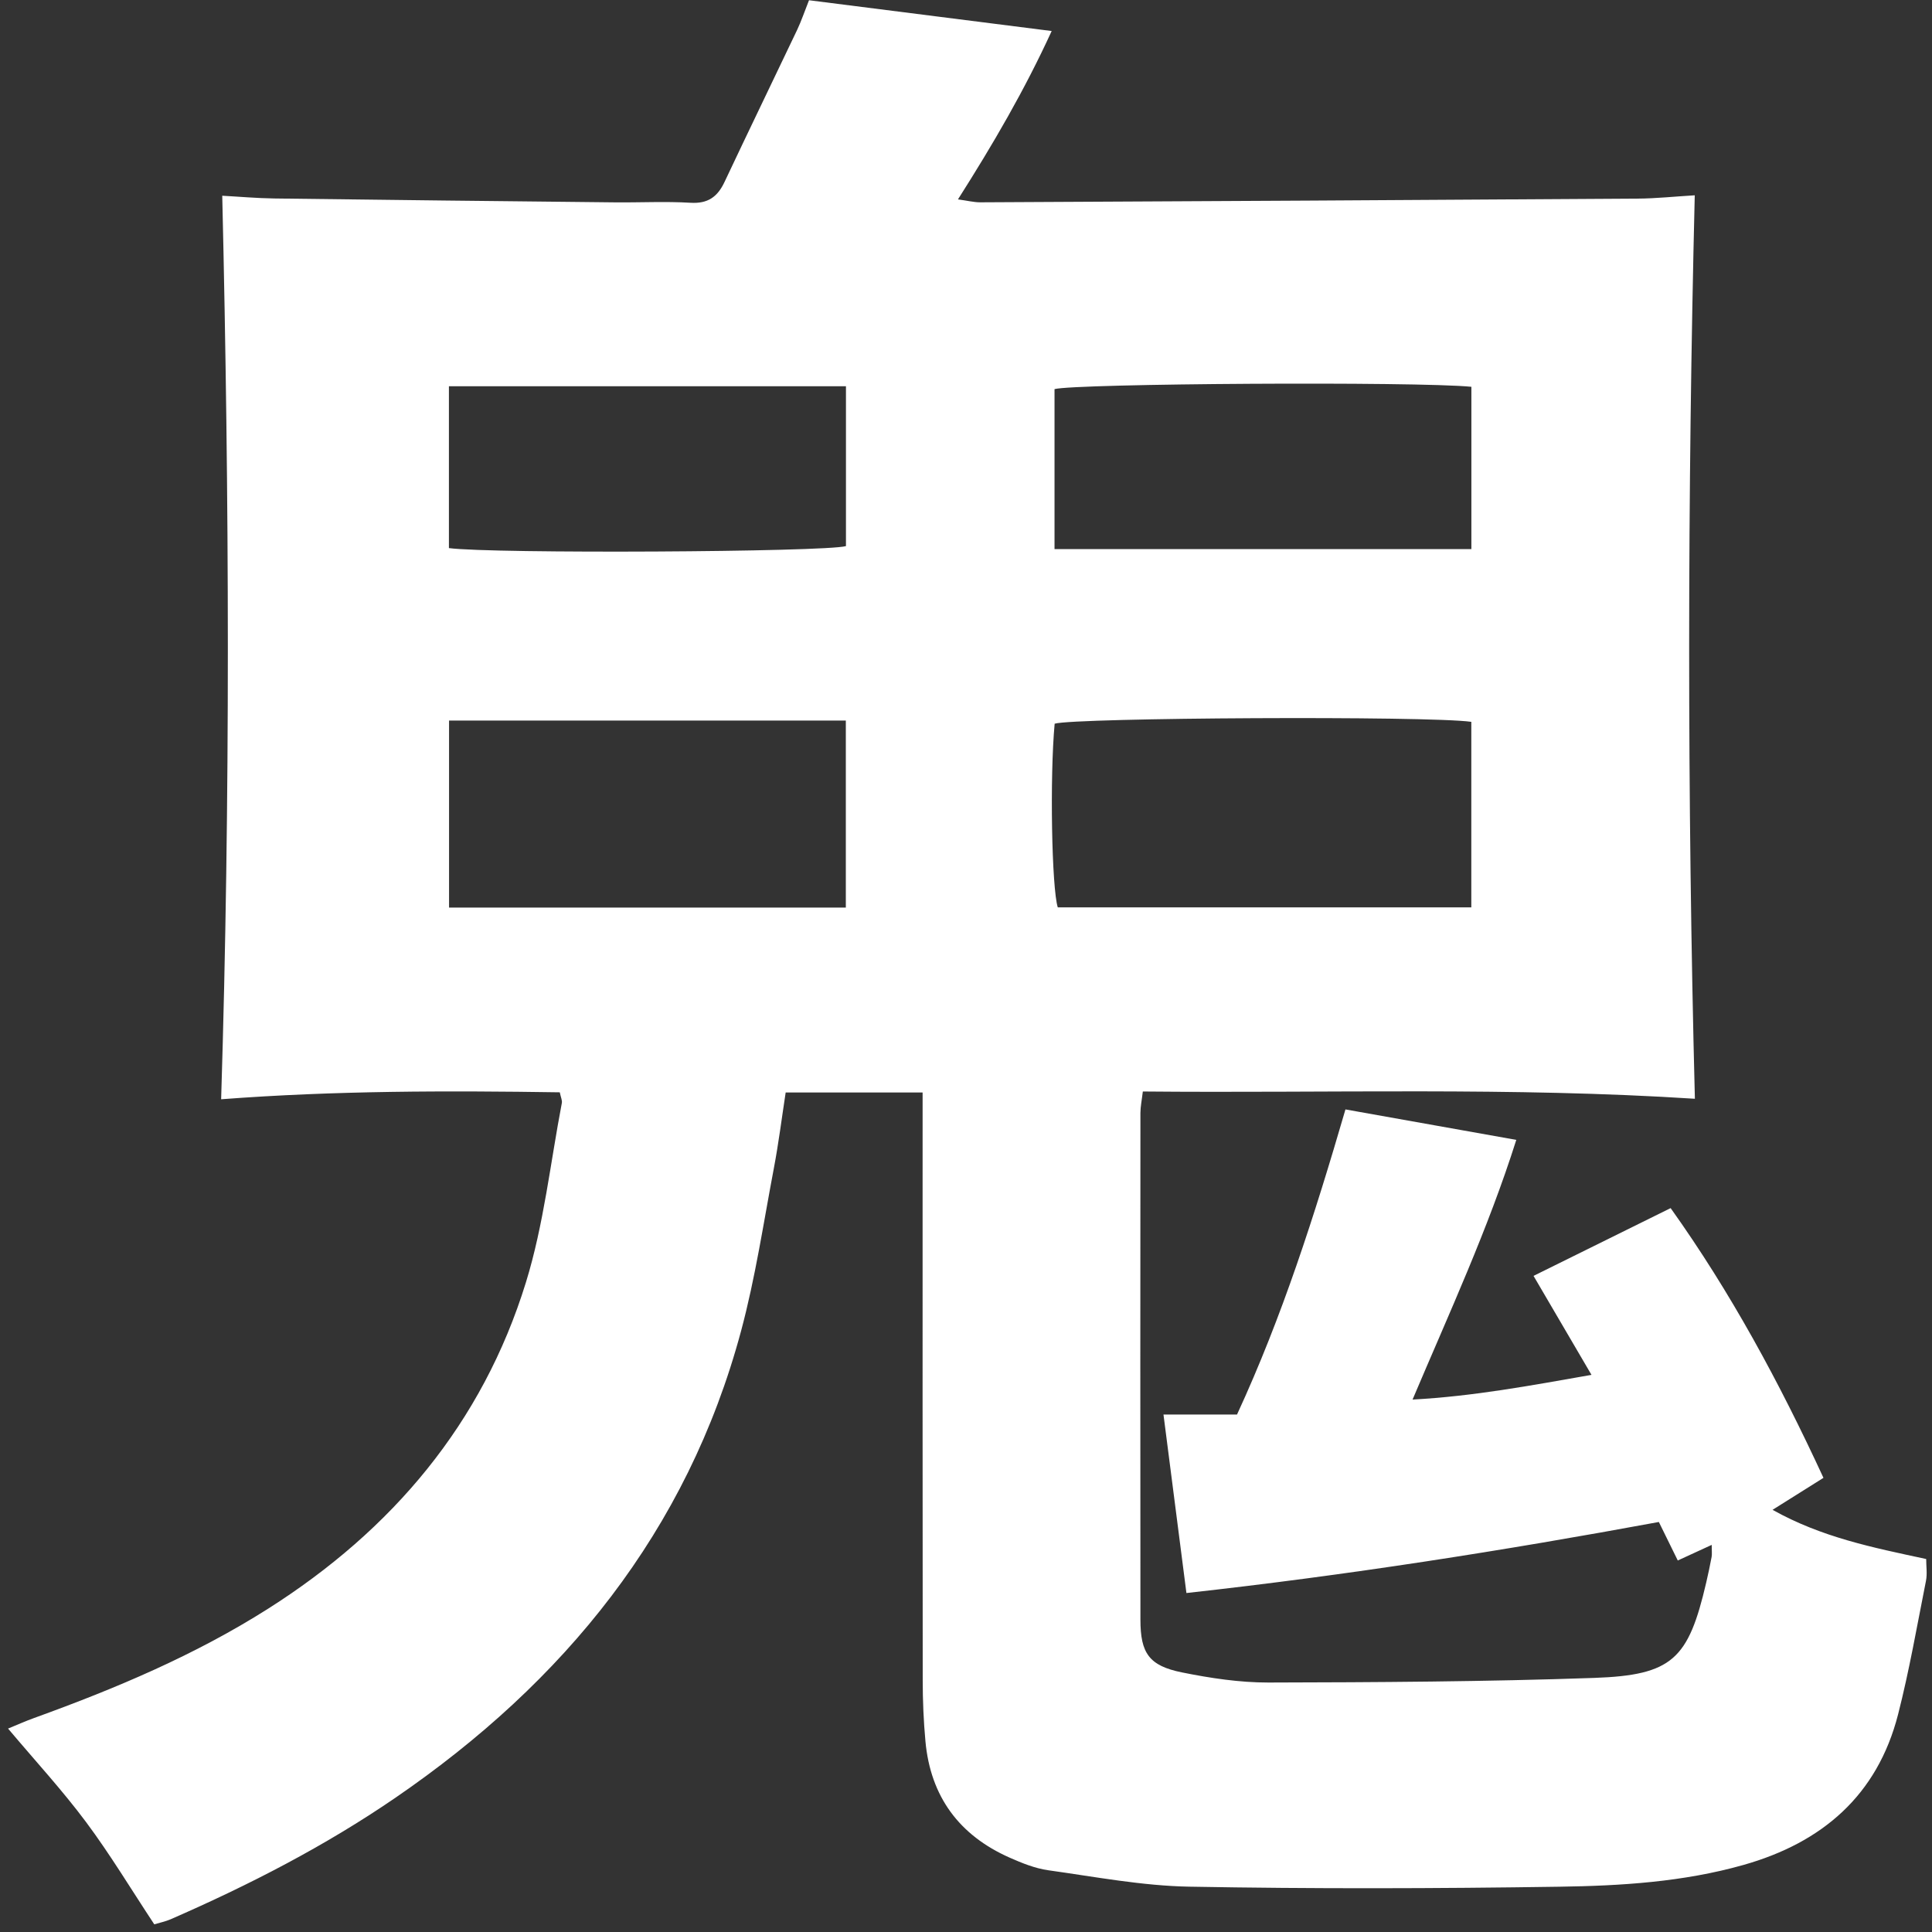 <svg xmlns="http://www.w3.org/2000/svg" fill="none" viewBox="0 0 89 89" height="89" width="89">
<rect x="0" y="0" width="89" height="89" fill="#333333" stroke="none"/>
<path fill="white" d="M42.497 50.327H36.193C36.014 51.495 35.867 52.67 35.646 53.831C35.172 56.331 34.797 58.859 34.139 61.311C31.657 70.55 25.994 77.481 18.221 82.812C14.97 85.041 11.473 86.838 7.863 88.413C7.627 88.516 7.368 88.567 7.107 88.647C6.047 87.042 5.08 85.433 3.964 83.935C2.876 82.475 1.633 81.127 0.371 79.629C0.795 79.456 1.18 79.282 1.576 79.14C5.32 77.786 8.98 76.248 12.355 74.104C18.065 70.48 22.224 65.572 24.228 59.072C25.052 56.401 25.353 53.571 25.882 50.81C25.905 50.692 25.836 50.559 25.787 50.319C20.615 50.241 15.446 50.239 10.187 50.639C10.617 36.787 10.565 22.964 10.238 9.017C10.99 9.057 11.816 9.132 12.642 9.143C17.871 9.212 23.099 9.267 28.328 9.322C29.489 9.334 30.656 9.271 31.813 9.341C32.612 9.389 33.052 9.067 33.374 8.387C34.478 6.046 35.608 3.717 36.72 1.38C36.91 0.98 37.051 0.557 37.268 0.011C40.94 0.477 44.596 0.94 48.447 1.429C47.198 4.153 45.752 6.632 44.13 9.185C44.575 9.246 44.864 9.32 45.154 9.32C55.255 9.271 65.355 9.215 75.456 9.149C76.301 9.143 77.146 9.052 78.071 8.997C77.734 22.835 77.719 36.66 78.077 50.616C69.664 50.072 61.199 50.361 52.646 50.281C52.6 50.677 52.537 50.97 52.535 51.265C52.529 59.046 52.528 66.828 52.535 74.609C52.535 76.158 52.933 76.735 54.45 77.042C55.758 77.306 57.103 77.51 58.432 77.508C63.434 77.497 68.44 77.47 73.44 77.295C77.047 77.167 77.778 76.429 78.6 72.899C78.692 72.509 78.773 72.115 78.848 71.721C78.871 71.593 78.852 71.46 78.852 71.167C78.315 71.414 77.862 71.624 77.289 71.886C77.007 71.315 76.724 70.738 76.417 70.112C69.237 71.437 62.062 72.566 54.654 73.385C54.296 70.599 53.951 67.928 53.597 65.162H56.985C59.064 60.66 60.556 55.994 61.98 51.107C64.574 51.57 67.134 52.025 69.85 52.51C68.541 56.643 66.782 60.434 65.071 64.473C67.894 64.319 70.492 63.83 73.314 63.335C72.397 61.768 71.558 60.334 70.644 58.775C72.743 57.738 74.771 56.734 76.96 55.653C79.731 59.537 81.964 63.674 84 68.079C83.248 68.551 82.519 69.01 81.655 69.552C83.916 70.818 86.258 71.287 88.732 71.818C88.732 72.151 88.787 72.501 88.722 72.825C88.313 74.881 87.955 76.952 87.436 78.982C86.478 82.713 83.935 84.887 80.315 85.911C77.538 86.697 74.674 86.873 71.82 86.914C66.146 87 60.467 87.015 54.793 86.912C52.619 86.873 50.449 86.457 48.285 86.155C47.678 86.069 47.078 85.826 46.509 85.574C44.187 84.546 42.866 82.76 42.632 80.219C42.546 79.286 42.506 78.344 42.506 77.407C42.497 68.955 42.501 60.502 42.501 52.051C42.501 51.526 42.501 51.001 42.501 50.334L42.497 50.327ZM67.776 33.252C65.798 32.97 49.505 33.058 48.584 33.338C48.355 35.803 48.449 40.92 48.728 41.8H67.778V33.252H67.776ZM20.686 41.809H38.964V33.193H20.686V41.809ZM67.781 17.818C65.235 17.567 49.53 17.666 48.578 17.925V25.296H67.781V17.818ZM20.68 25.249C22.69 25.515 37.984 25.433 38.97 25.157V17.792H20.68V25.249Z"></path>
</svg>
